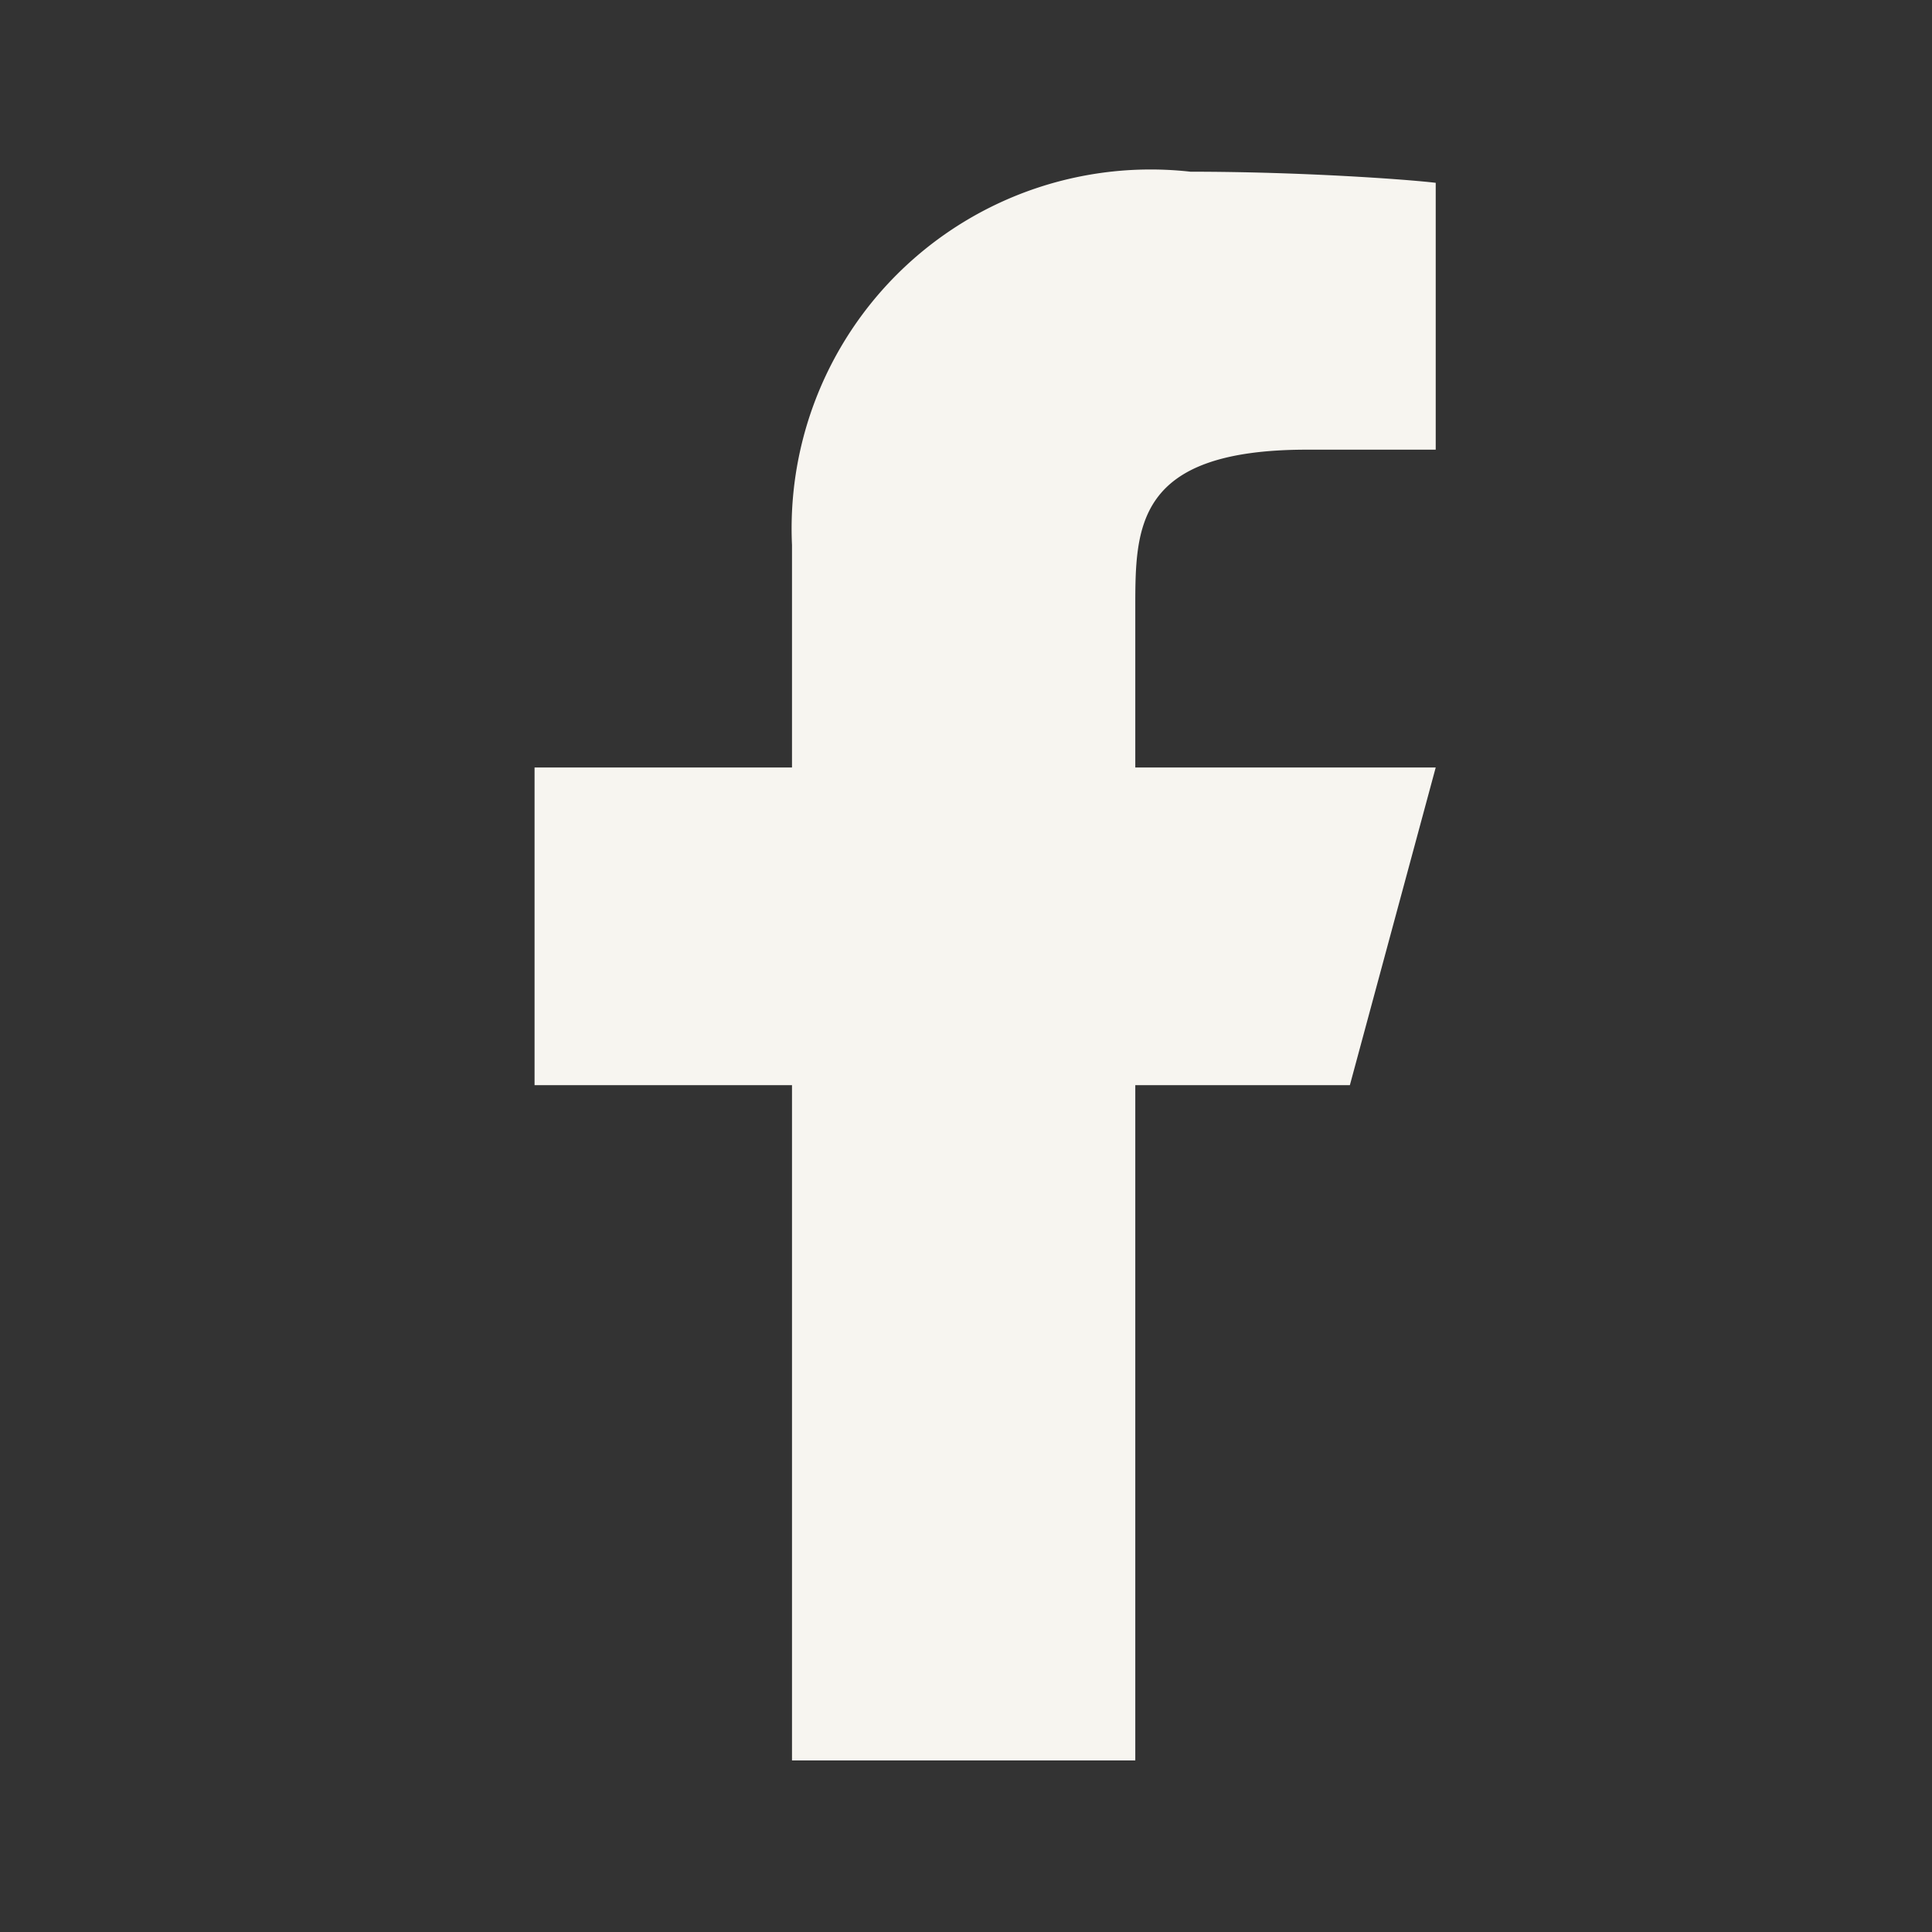<svg id="facebbok" xmlns="http://www.w3.org/2000/svg" width="16" height="16" viewBox="0 0 16 16">
  <rect x="0" y="0" width="16" height="16" fill="#333333" stroke="none"/>
  <path id="Tracé_84" data-name="Tracé 84" d="M0,0H16V16H0Z" fill="none"/>
  <path id="Tracé_85" data-name="Tracé 85" d="M11.975,9.565h1.777l.711-2.631H11.975V5.618c0-.678,0-1.316,1.422-1.316h1.066V2.092C14.231,2.064,13.356,2,12.432,2a2.973,2.973,0,0,0-3.3,3.092V6.934H7V9.565H9.132v5.592h2.843Z" transform="translate(-2.573 -0.578)" fill="#f7f5f0"/>
</svg>
